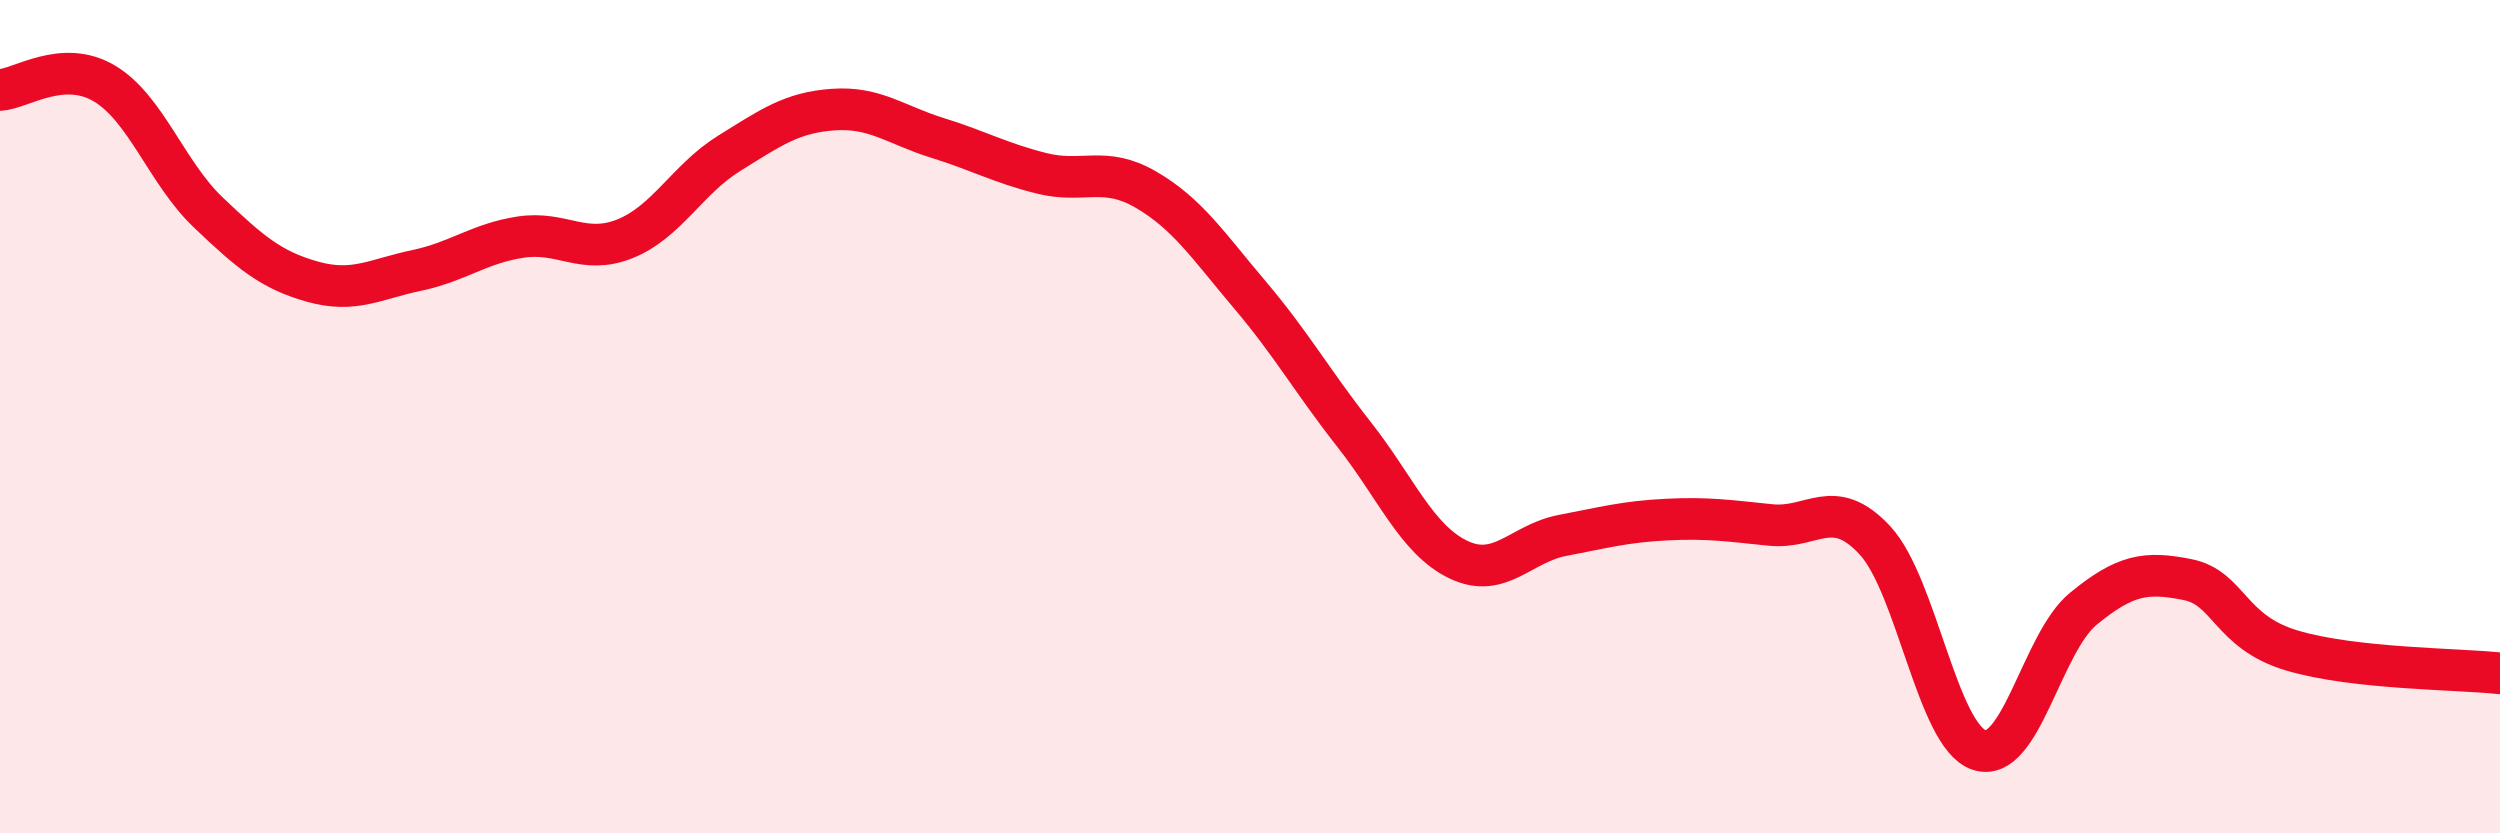 
    <svg width="60" height="20" viewBox="0 0 60 20" xmlns="http://www.w3.org/2000/svg">
      <path
        d="M 0,2.16 C 0.5,2.13 1.5,1.41 2.5,2 C 3.5,2.59 4,4.15 5,5.1 C 6,6.05 6.5,6.48 7.5,6.76 C 8.5,7.04 9,6.7 10,6.49 C 11,6.28 11.5,5.84 12.5,5.69 C 13.5,5.54 14,6.13 15,5.73 C 16,5.33 16.5,4.3 17.5,3.68 C 18.5,3.06 19,2.7 20,2.63 C 21,2.56 21.5,3 22.5,3.31 C 23.5,3.62 24,3.91 25,4.16 C 26,4.41 26.5,3.97 27.5,4.55 C 28.5,5.13 29,5.9 30,7.08 C 31,8.26 31.5,9.16 32.5,10.43 C 33.5,11.7 34,12.95 35,13.43 C 36,13.91 36.5,13.04 37.5,12.85 C 38.5,12.66 39,12.52 40,12.47 C 41,12.42 41.5,12.5 42.5,12.6 C 43.5,12.7 44,11.89 45,12.97 C 46,14.05 46.5,17.67 47.5,18 C 48.5,18.33 49,15.43 50,14.61 C 51,13.79 51.5,13.71 52.5,13.91 C 53.5,14.11 53.5,15.16 55,15.61 C 56.5,16.06 59,16.05 60,16.16L60 20L0 20Z"
        fill="#EB0A25"
        opacity="0.1"
        stroke-linecap="round"
        stroke-linejoin="round"
      />
      <path
        d="M 0,2.16 C 0.5,2.13 1.5,1.41 2.5,2 C 3.5,2.59 4,4.15 5,5.1 C 6,6.05 6.5,6.48 7.5,6.76 C 8.5,7.04 9,6.7 10,6.49 C 11,6.28 11.5,5.84 12.5,5.69 C 13.5,5.54 14,6.13 15,5.73 C 16,5.33 16.5,4.3 17.5,3.68 C 18.5,3.06 19,2.7 20,2.63 C 21,2.56 21.5,3 22.5,3.31 C 23.5,3.62 24,3.91 25,4.16 C 26,4.41 26.5,3.97 27.5,4.55 C 28.5,5.13 29,5.9 30,7.08 C 31,8.26 31.5,9.16 32.5,10.43 C 33.5,11.7 34,12.95 35,13.43 C 36,13.91 36.5,13.04 37.5,12.85 C 38.5,12.66 39,12.52 40,12.47 C 41,12.42 41.5,12.5 42.5,12.6 C 43.5,12.7 44,11.89 45,12.97 C 46,14.05 46.5,17.67 47.5,18 C 48.5,18.33 49,15.43 50,14.61 C 51,13.79 51.5,13.71 52.5,13.91 C 53.5,14.11 53.5,15.16 55,15.61 C 56.5,16.06 59,16.05 60,16.16"
        stroke="#EB0A25"
        stroke-width="1"
        fill="none"
        stroke-linecap="round"
        stroke-linejoin="round"
      />
    </svg>
  